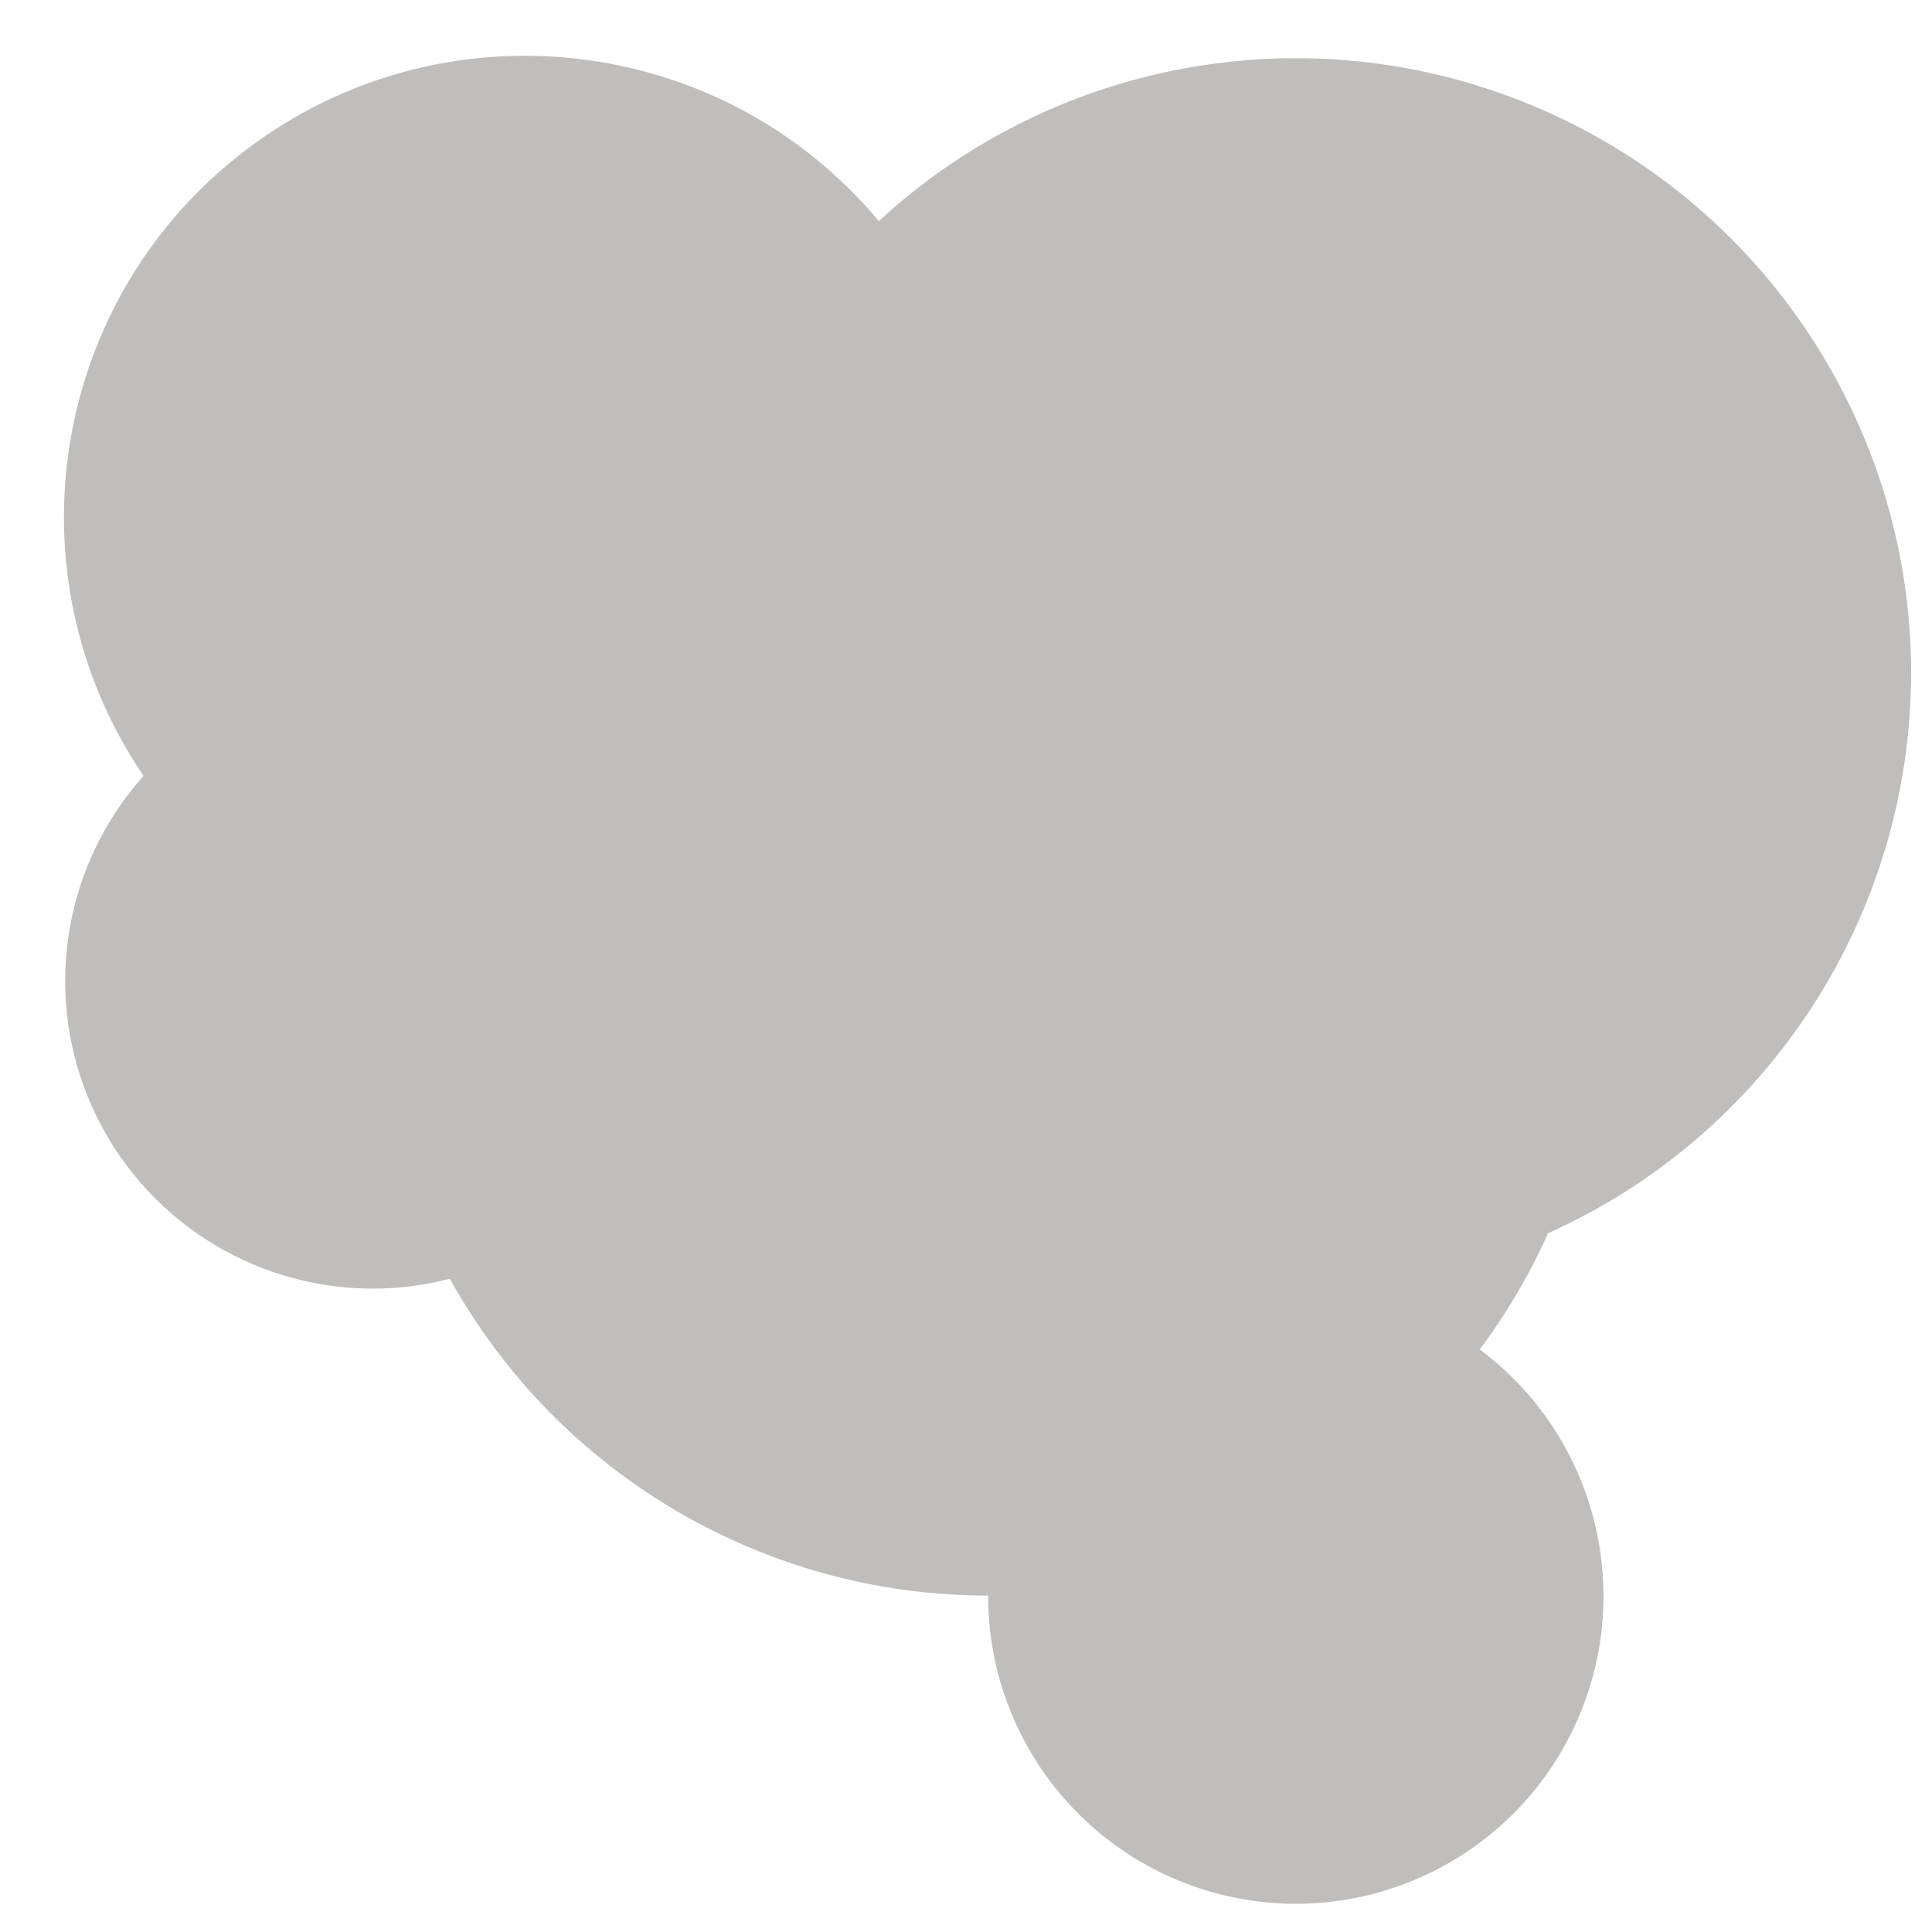 <?xml version="1.0" encoding="UTF-8"?>
<svg xmlns="http://www.w3.org/2000/svg" data-v-28dbef8a="" data-v-7b1d83be="" width="23" height="23" viewBox="0 0 23 23" class="icon icon-metastasis icon-menu-icon icon-menu-icon--metastasis">
  <!---->
  <!---->
  <!---->
  <!---->
  <!---->
  <g data-v-28dbef8a="" transform="translate(0.761, 0.664)" style="fill: rgb(191, 190, 188);">
    <path data-v-28dbef8a="" d="M21.991,7.344 C21.987,4.437 20.264,1.808 17.601,0.643 C14.938,-0.522 11.838,-0.002 9.701,1.968 C7.825,-0.276 4.518,-0.654 2.184,1.108 C-0.151,2.869 -0.695,6.152 0.948,8.573 C-0.015,9.649 -0.256,11.191 0.334,12.51 C0.924,13.828 2.234,14.677 3.678,14.677 C3.987,14.677 4.295,14.637 4.594,14.559 C5.886,16.888 8.34,18.332 11.003,18.331 C11,20.055 12.201,21.548 13.885,21.916 C15.57,22.283 17.283,21.425 17.998,19.856 C18.713,18.287 18.237,16.432 16.855,15.401 C17.176,14.971 17.449,14.507 17.669,14.017 C20.297,12.836 21.988,10.225 21.991,7.344 Z"></path>
  </g>
  <!---->
  <!---->
  <!---->
  <!---->
  <!---->
  <!---->
  <!---->
  <!---->
  <g data-v-28dbef8a="" transform="translate(-39, -1367)">
    <!---->
  </g>
</svg>
